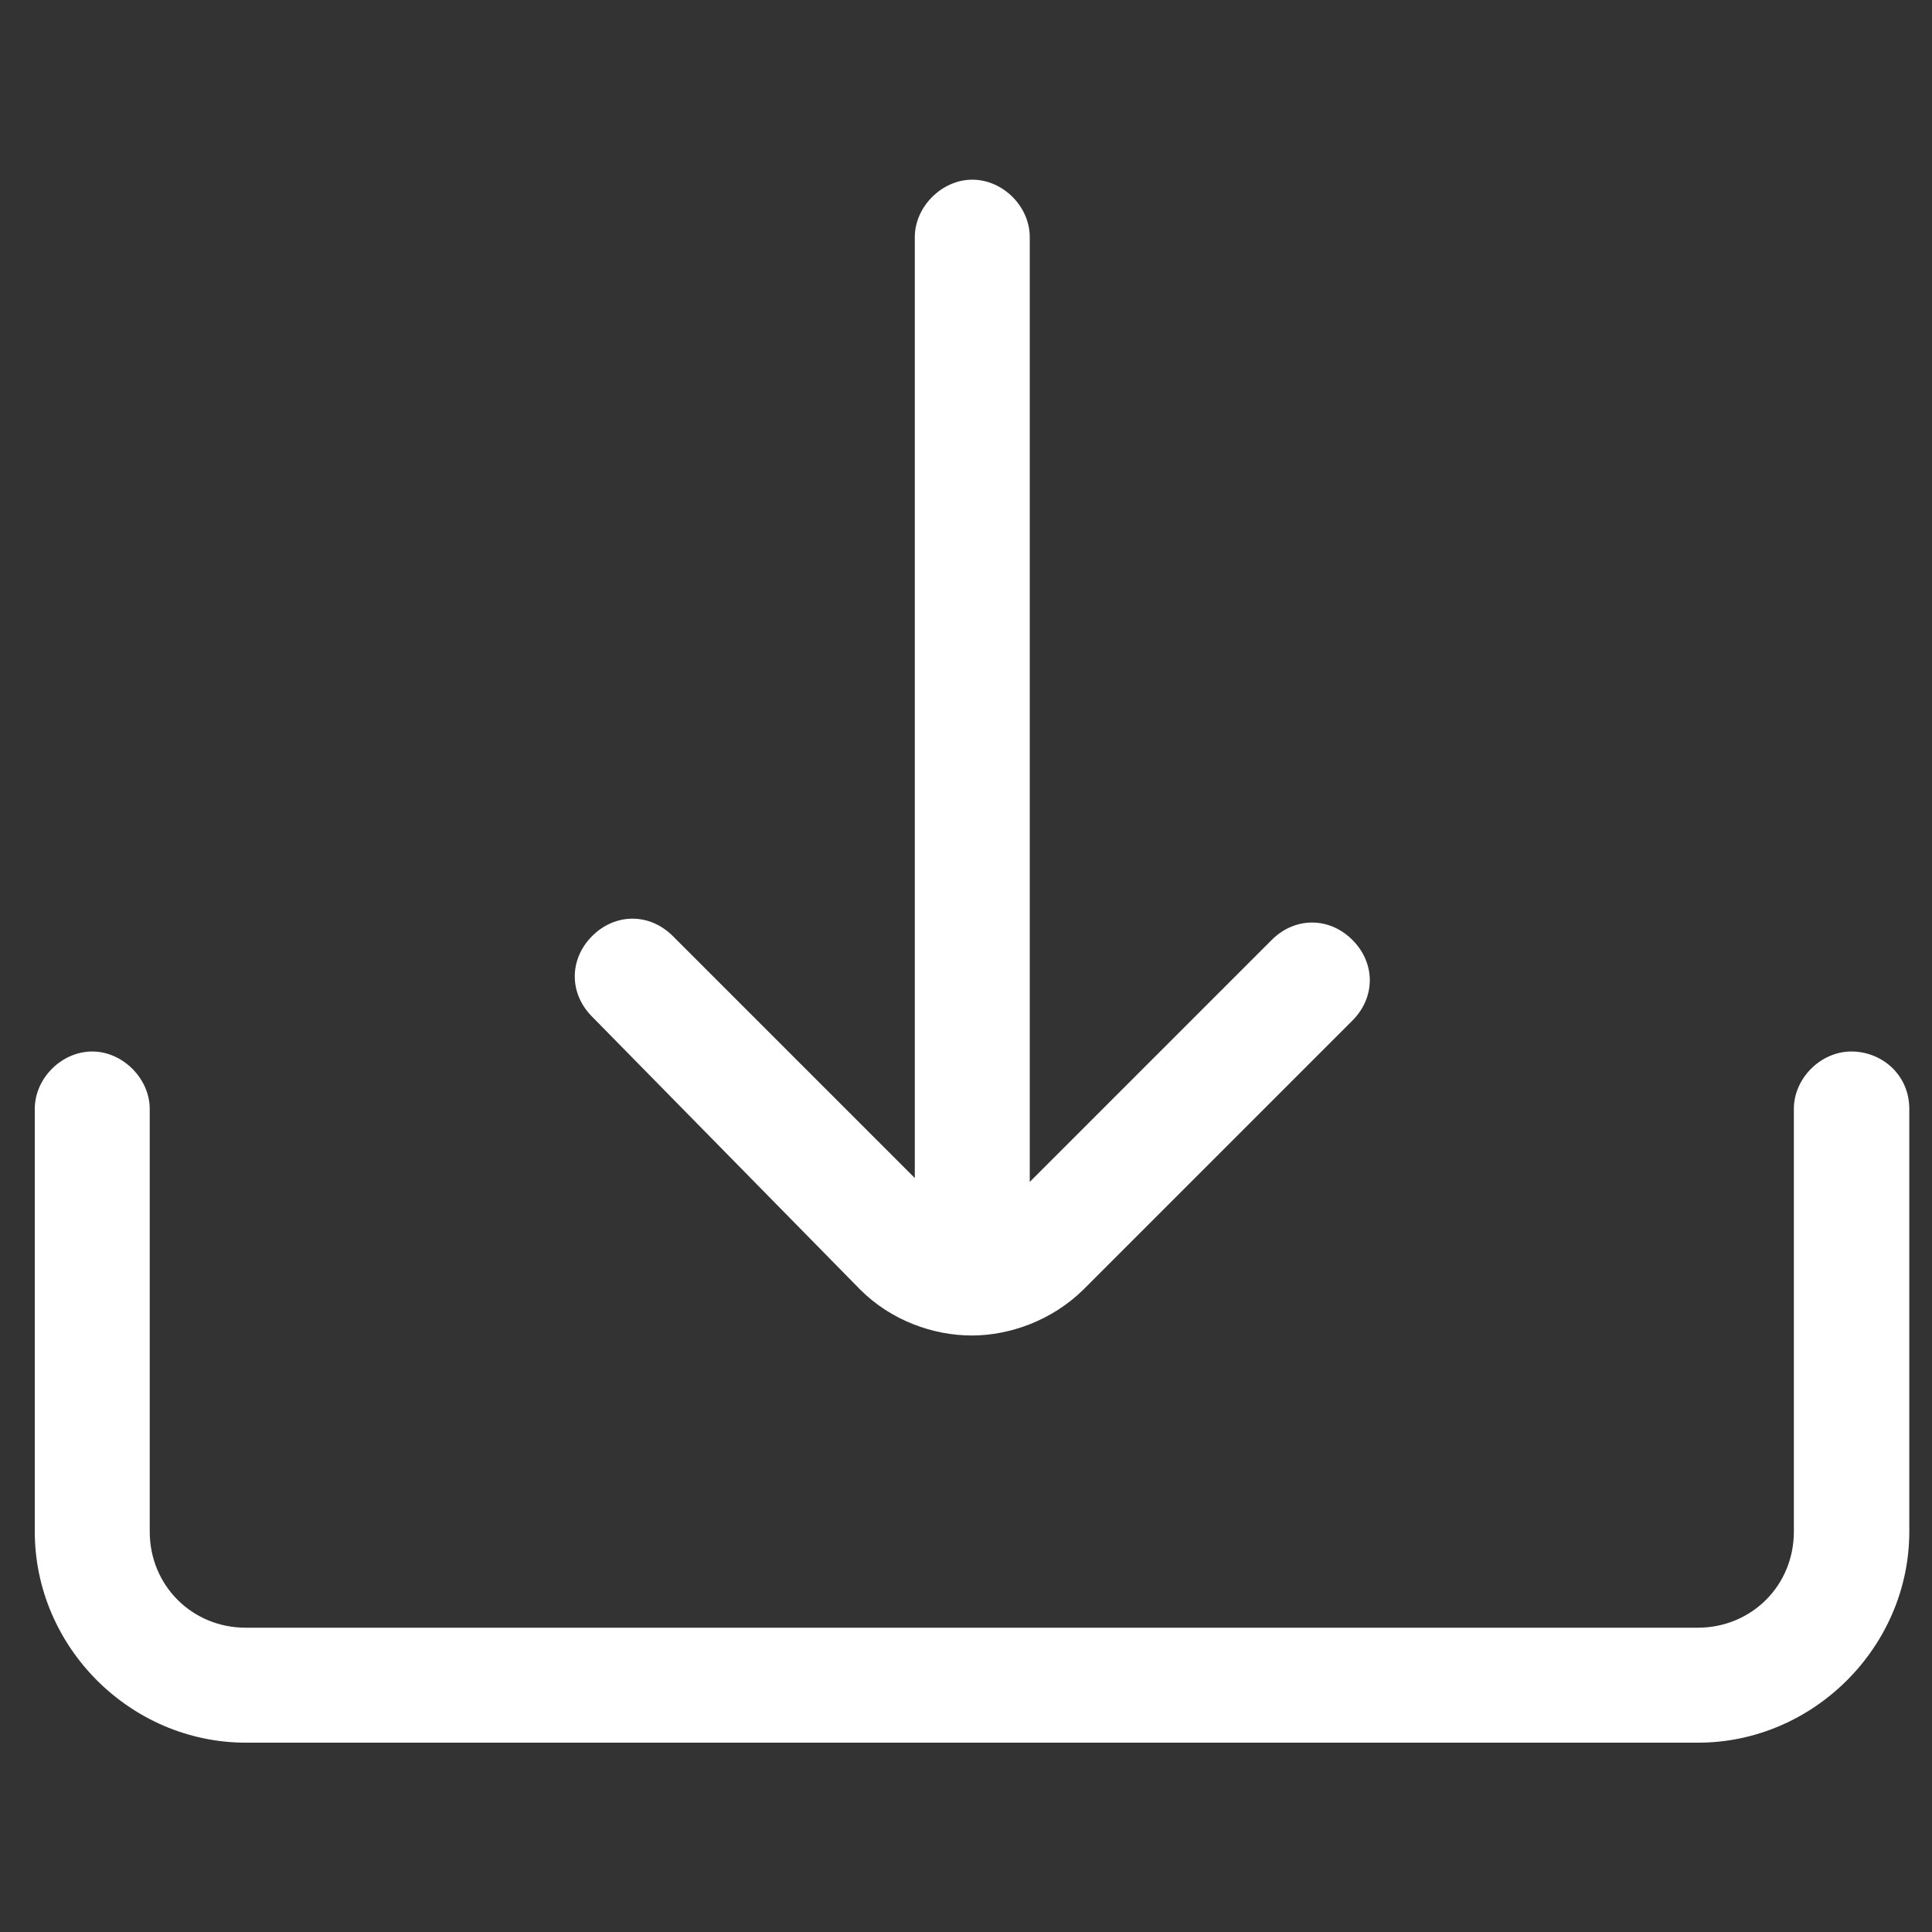 <?xml version="1.0" encoding="utf-8"?>
<!-- Generator: Adobe Illustrator 27.5.0, SVG Export Plug-In . SVG Version: 6.00 Build 0)  -->
<svg version="1.1" id="Ebene_1" xmlns="http://www.w3.org/2000/svg" xmlns:xlink="http://www.w3.org/1999/xlink" x="0px" y="0px"
	 viewBox="0 0 400 400" style="enable-background:new 0 0 400 400;" xml:space="preserve">
<rect x="0" y="0" width="400" height="400" fill="#333333" stroke="none"/>
<style type="text/css">
	.st0{fill:#FFFFFF;}
</style>
<path class="st0" d="M395.3,229.6v87.5c0,23.9-19.9,43.7-43.7,43.7H50.9C27,360.8,7.2,341,7.2,317.1v-87.5c0-6.4,5.6-11.9,11.9-11.9
	S31,223.3,31,229.6v87.5c0,11.1,8.7,19.9,19.9,19.9h300.6c11.1,0,19.9-8.7,19.9-19.9v-87.5c0-6.4,5.6-11.9,11.9-11.9
	S395.3,222.5,395.3,229.6L395.3,229.6z M178.1,267c6.4,6.4,15.1,9.5,23.1,9.5c8,0,16.7-3.2,23.1-9.5l55.7-55.7
	c4.8-4.8,4.8-11.9,0-16.7c-4.8-4.8-11.9-4.8-16.7,0l-50.1,50.1V49.1c0-6.4-5.6-11.9-11.9-11.9s-11.9,5.6-11.9,11.9v194.8l-50.1-50.1
	c-4.8-4.8-11.9-4.8-16.7,0c-4.8,4.8-4.8,11.9,0,16.7L178.1,267z"/>
</svg>

